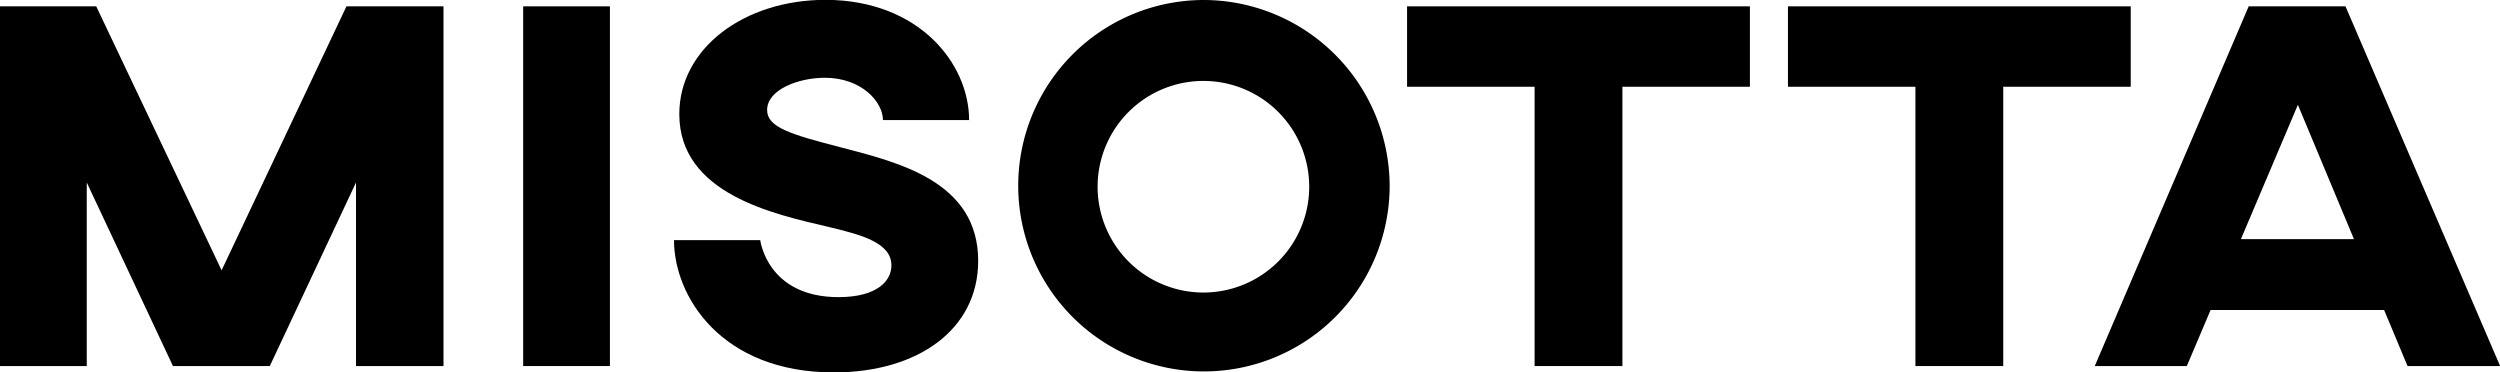<svg id="Capa_1" data-name="Capa 1" xmlns="http://www.w3.org/2000/svg" viewBox="0 0 614.38 91.52"><path d="M1406,1164.91H1384.5V1119.8l-21.19,45.11h-23.79l-21.19-45.11v45.11H1297v-88.4h23.66l30.81,64.87,30.68-64.87H1406Z" transform="translate(-1297.01 -1074.95)"/><path d="M1446.9,1164.91h-21.32v-88.4h21.32Z" transform="translate(-1297.01 -1074.95)"/><path d="M1535.17,1104.46H1514c0-4.42-5.2-10.4-14.3-10.4-6.37,0-14.17,2.86-14.17,7.93,0,4.29,5.85,6,18.33,9.23,13.91,3.64,33.54,8.32,33.54,27.82,0,16.9-14.82,27.43-35.49,27.43-27.69,0-39.26-18.72-39.26-32.5h21.19s1.69,14,19.24,14c9.49,0,13-4,13-7.8,0-5.59-7.41-7.54-15.6-9.49-13.26-3.12-36.53-8.06-36.53-27.69,0-16.12,15.86-28.08,36-28.08C1523,1075,1535.17,1090.68,1535.17,1104.46Z" transform="translate(-1297.01 -1074.95)"/><path d="M1638.52,1120.71a45.64,45.64,0,1,1-45.63-45.76A45.8,45.8,0,0,1,1638.52,1120.71Zm-71.77,0a26,26,0,1,0,26.14-25.87A26,26,0,0,0,1566.75,1120.71Z" transform="translate(-1297.01 -1074.95)"/><path d="M1727.05,1096.27h-31.33v68.64h-21.58v-68.64H1642.8v-19.76h84.25Z" transform="translate(-1297.01 -1074.95)"/><path d="M1820.64,1096.27h-31.33v68.64h-21.58v-68.64H1736.4v-19.76h84.24Z" transform="translate(-1297.01 -1074.95)"/><path d="M1882.91,1151.13h-42.64l-5.85,13.78H1811.8l37.83-88.4h23.79l38,88.4h-22.75Zm-7.41-17.42-13.78-33-14,33Z" transform="translate(-1297.01 -1074.95)"/></svg>